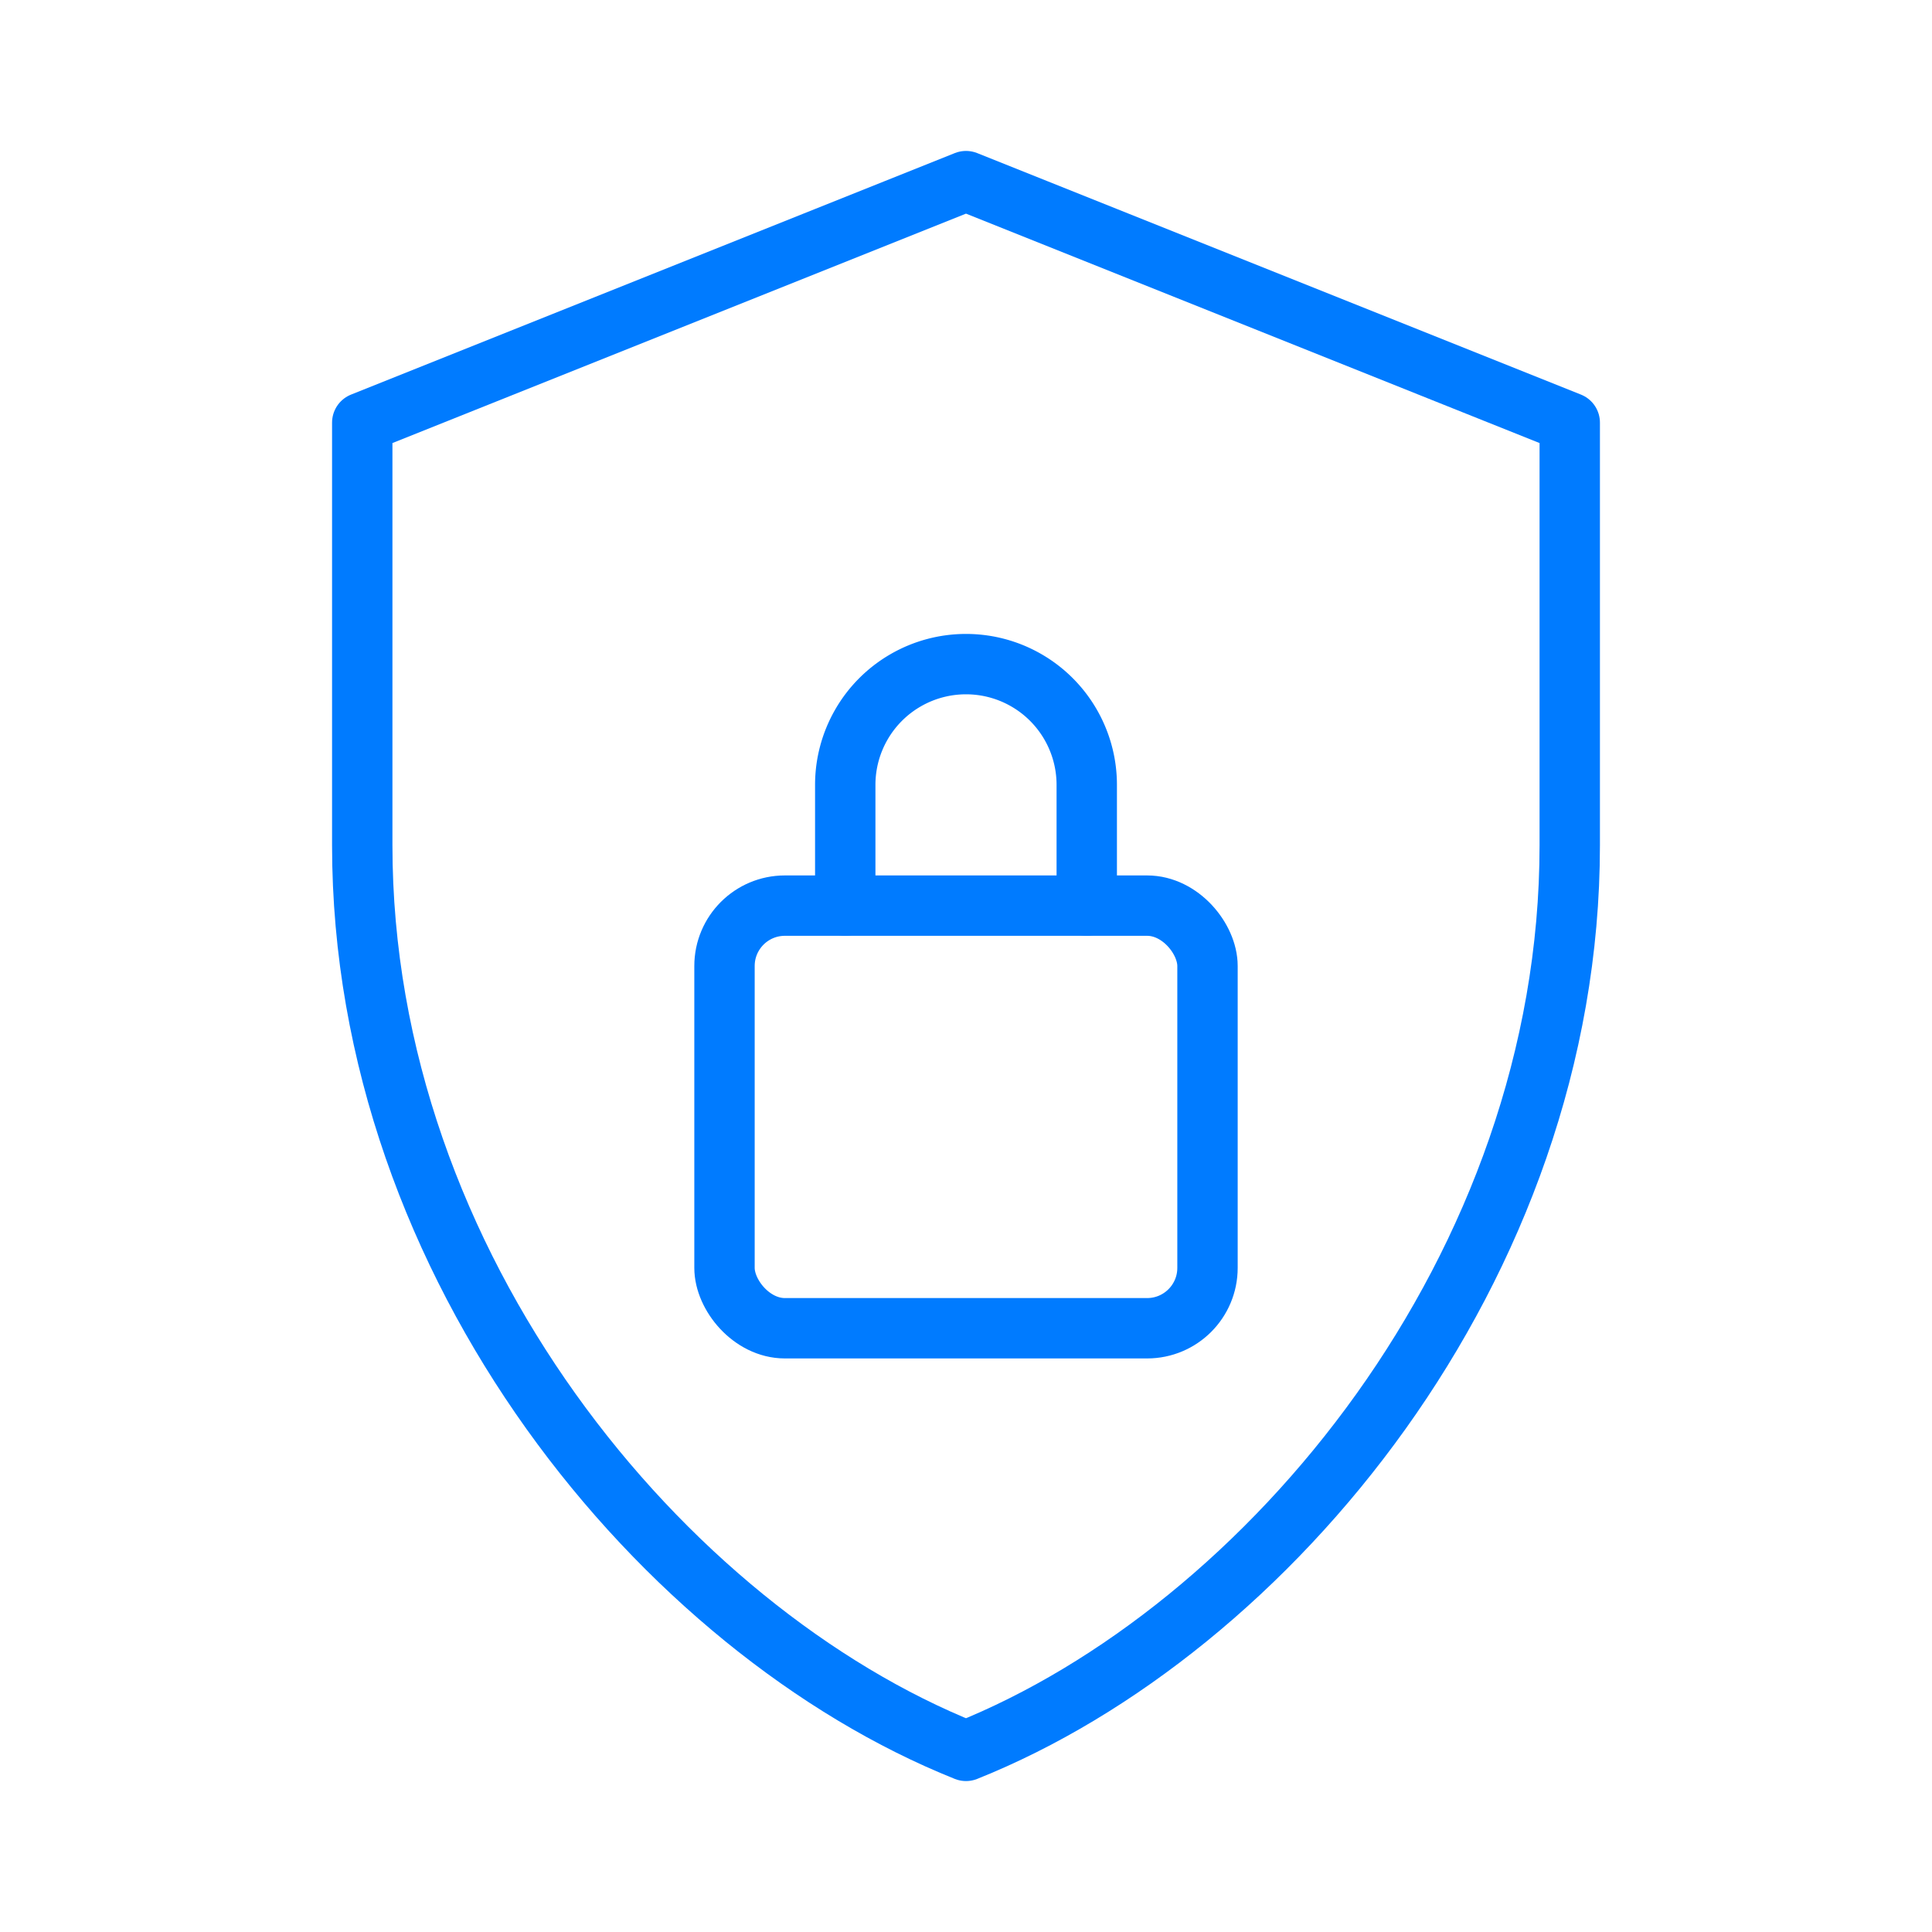 <svg xmlns="http://www.w3.org/2000/svg" width="64" height="64" viewBox="0 0 64 64">
  <defs>
    <filter id="shadow" x="-50%" y="-50%" width="200%" height="200%">
      <feDropShadow dx="1" dy="1" stdDeviation="1" flood-color="#000000" flood-opacity="0.4"/>
    </filter>
  </defs>
  <g stroke="#007BFF" stroke-width="2" fill="none" filter="url(#shadow)" stroke-linecap="round" stroke-linejoin="round">
    <path d="M32 6l20 8v14c0 14-10 26-20 30-10-4-20-16-20-30V14z"/>
    <rect x="24" y="30" width="16" height="14" rx="2"/>
    <path d="M28 30v-4a4 4 0 018 0v4"/>
  </g>
</svg>
